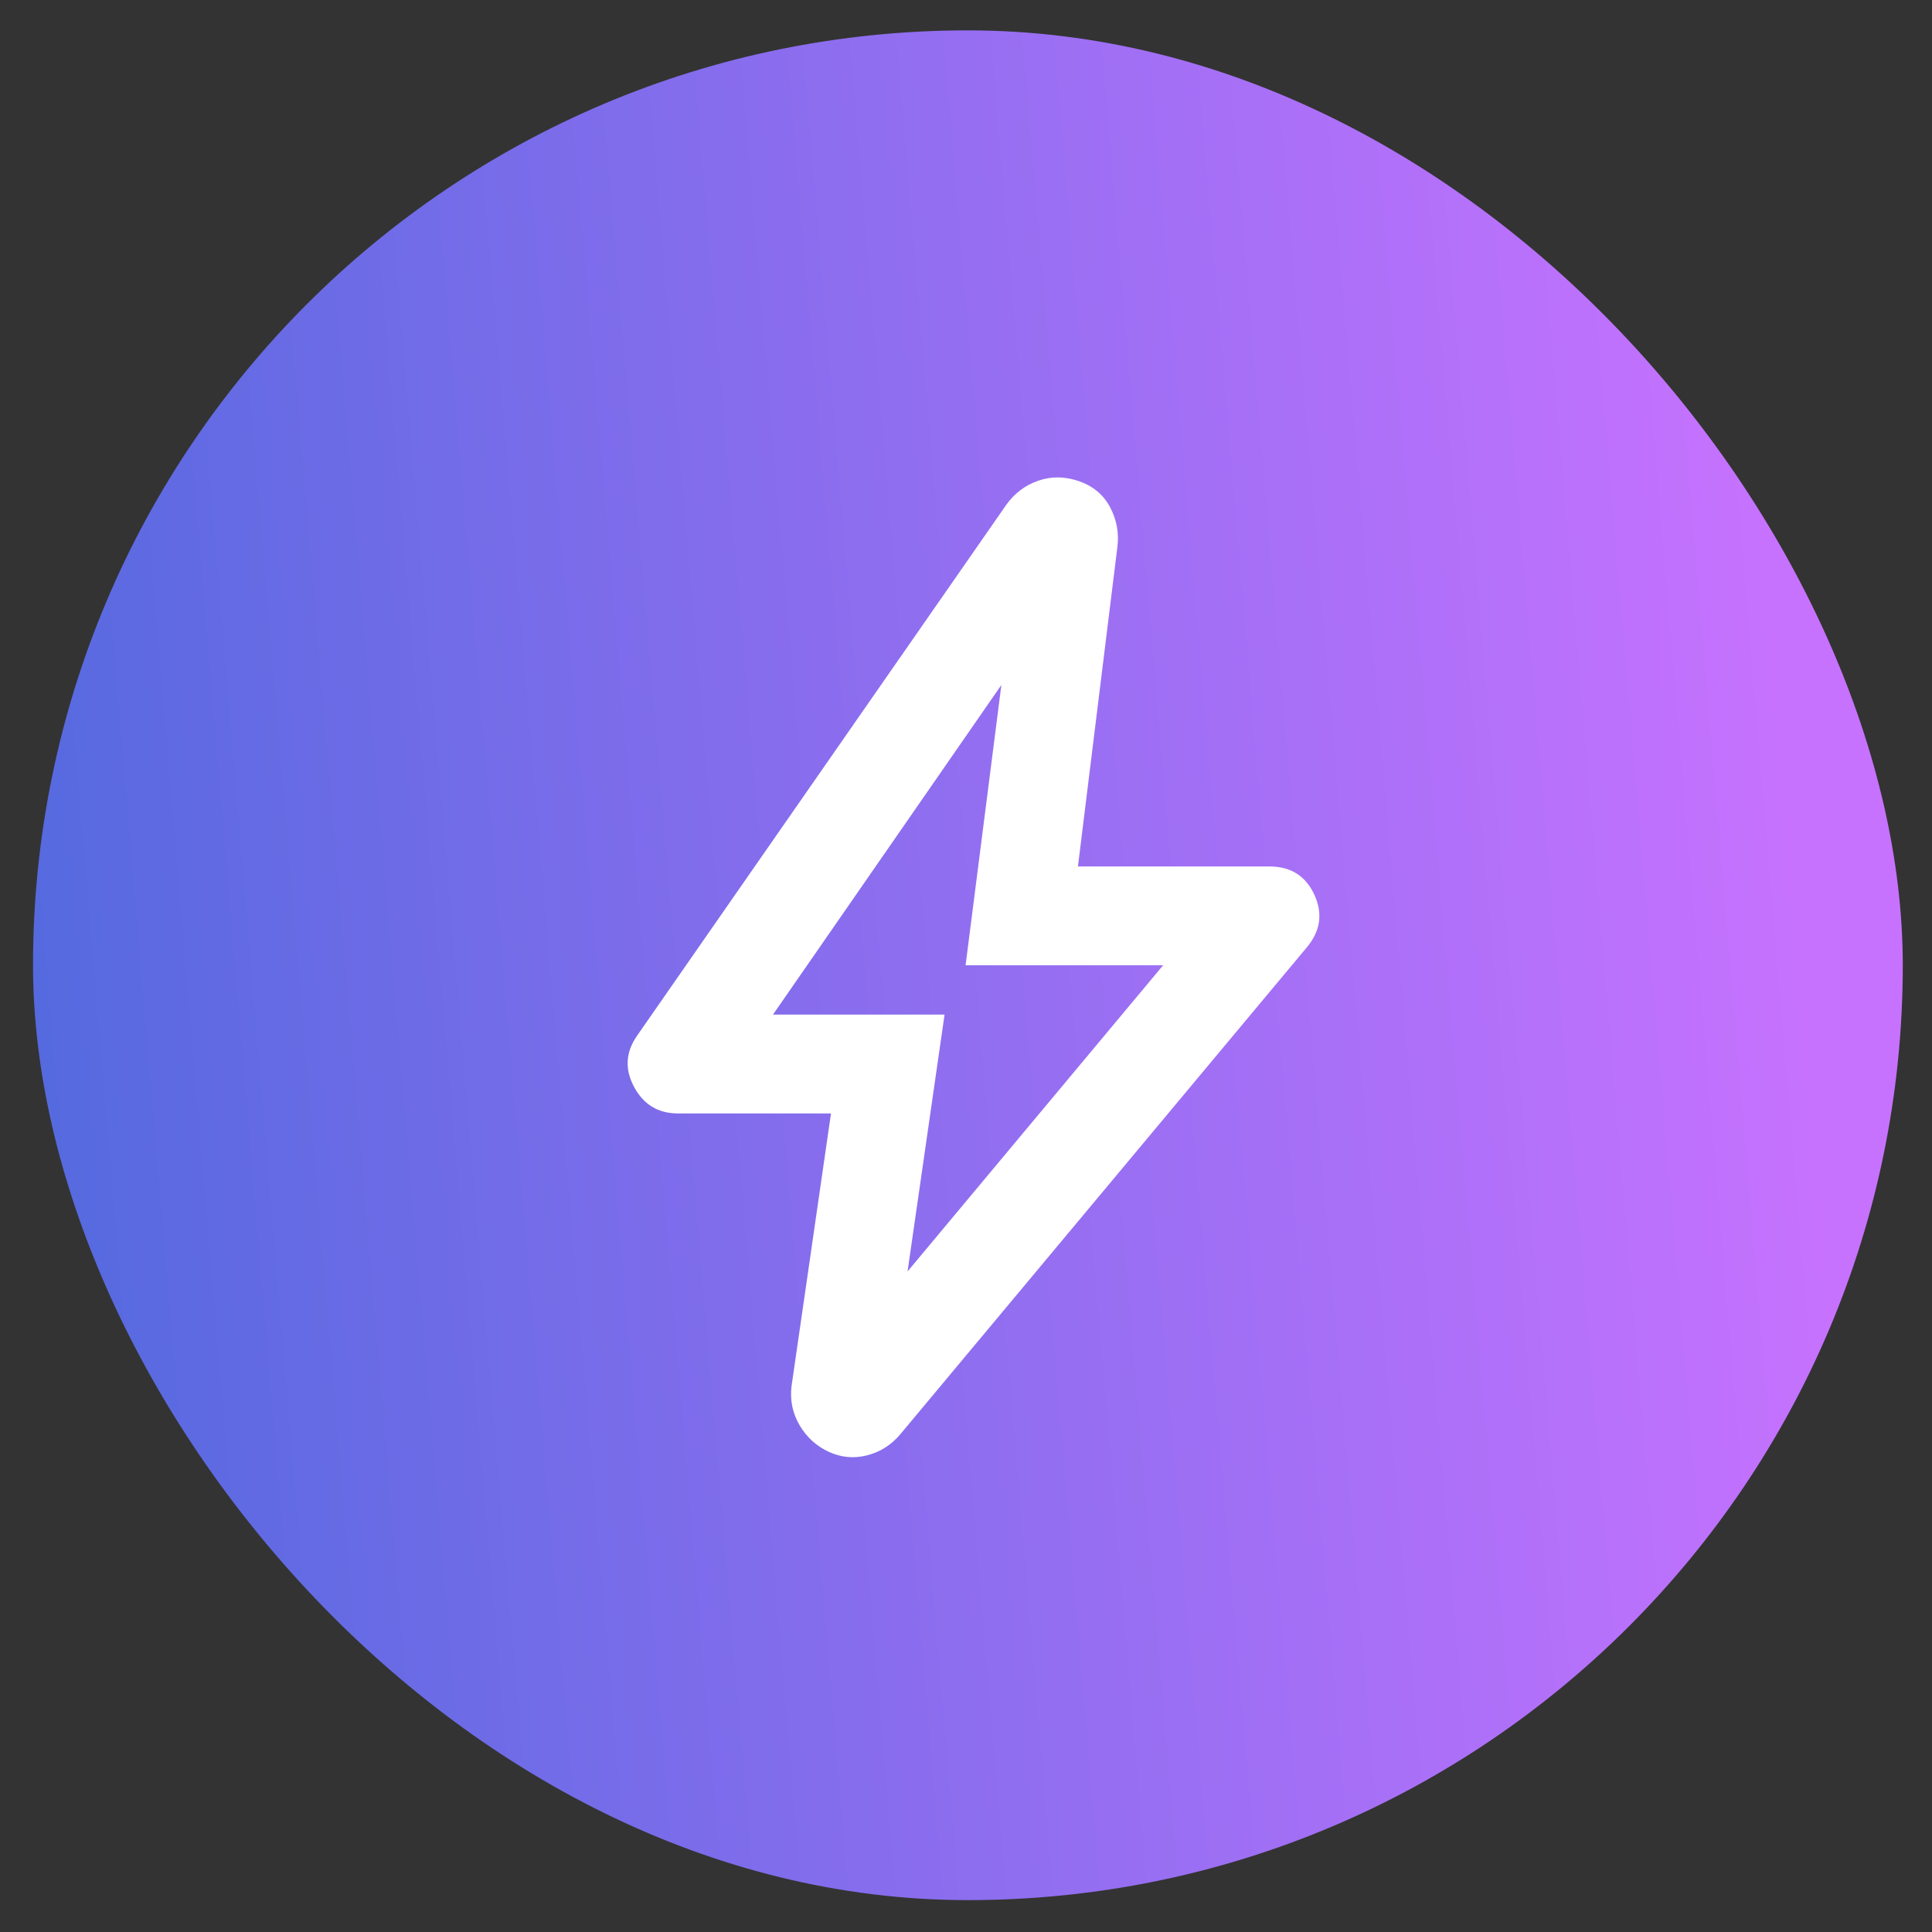 <svg xmlns="http://www.w3.org/2000/svg" width="32" height="32" viewBox="0 0 32 32" fill="none"><rect x="0" y="0" width="32" height="32" fill="#333333" stroke="none"/><rect x="0.547" y="0.503" width="30.969" height="30.969" rx="15.484" fill="url(#paint0_linear_1_377)"></rect><path d="M15.032 21.059L19.265 15.988H15.993L16.586 11.345L12.803 16.805H15.645L15.032 21.059ZM13.764 18.442H11.228C10.901 18.442 10.659 18.295 10.502 18.002C10.345 17.709 10.362 17.426 10.553 17.153L16.668 8.36C16.804 8.169 16.982 8.036 17.2 7.961C17.418 7.886 17.643 7.89 17.875 7.971C18.106 8.052 18.277 8.195 18.386 8.4C18.495 8.606 18.536 8.824 18.508 9.055L17.854 14.351H21.024C21.378 14.351 21.627 14.508 21.771 14.822C21.914 15.135 21.87 15.428 21.637 15.701L14.909 23.759C14.759 23.936 14.575 24.052 14.357 24.106C14.139 24.161 13.928 24.14 13.723 24.045C13.519 23.949 13.359 23.803 13.243 23.605C13.127 23.408 13.083 23.193 13.11 22.961L13.764 18.442Z" fill="white"></path><defs><linearGradient id="paint0_linear_1_377" x1="-35.861" y1="8.015" x2="31.515" y2="2.325" gradientUnits="userSpaceOnUse"><stop stop-color="#B9A6FF"></stop><stop offset="0.501" stop-color="#4F69DE"></stop><stop offset="0.962" stop-color="#C772FF"></stop></linearGradient></defs></svg>